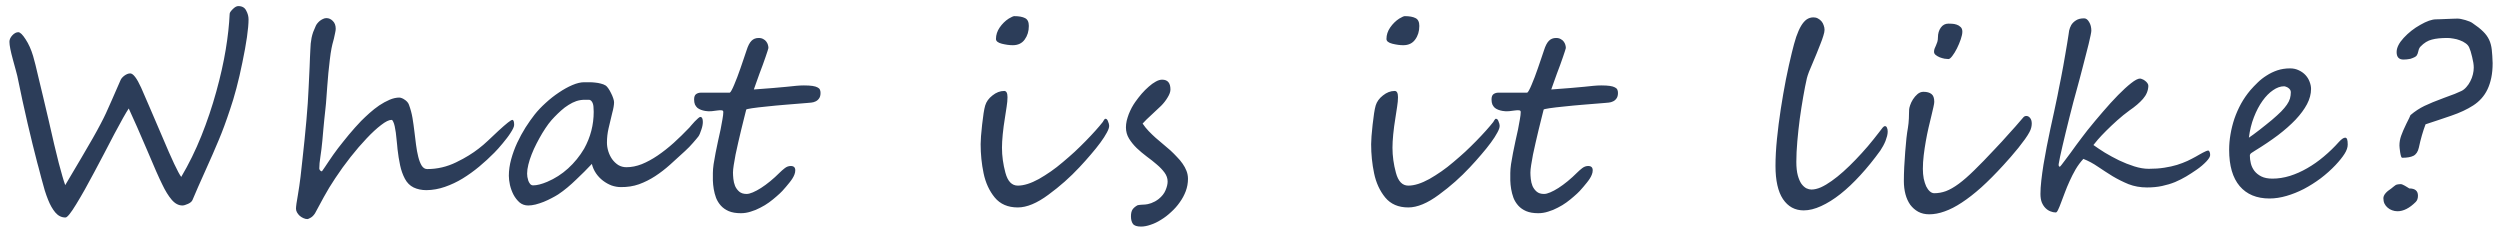 <svg width="219" height="20" viewBox="0 0 219 20" fill="none" xmlns="http://www.w3.org/2000/svg">
<path d="M21.773 1.693C21.773 2.08 21.727 2.599 21.634 3.251C21.541 3.896 21.408 4.63 21.236 5.453C21.072 6.27 20.896 7.029 20.71 7.73C20.524 8.432 20.341 9.041 20.162 9.557C19.818 10.602 19.485 11.505 19.163 12.264C19.006 12.65 18.826 13.069 18.626 13.521C18.433 13.964 18.218 14.448 17.981 14.971C17.745 15.493 17.534 15.966 17.348 16.389C17.162 16.811 17 17.187 16.864 17.517C16.807 17.653 16.674 17.767 16.467 17.86C16.259 17.953 16.098 18 15.983 18C15.64 18 15.325 17.832 15.038 17.495C14.752 17.159 14.476 16.711 14.211 16.152C14.075 15.88 13.896 15.493 13.674 14.992C13.459 14.491 13.194 13.871 12.879 13.134C12.564 12.396 12.274 11.727 12.009 11.125C11.744 10.523 11.5 9.983 11.278 9.503C11.049 9.84 10.63 10.581 10.021 11.727C9.721 12.307 9.424 12.876 9.13 13.435C8.836 13.986 8.546 14.534 8.26 15.078C7.687 16.167 7.16 17.101 6.681 17.882C6.208 18.662 5.893 19.053 5.735 19.053C5.392 19.053 5.094 18.906 4.844 18.612C4.6 18.319 4.389 17.946 4.21 17.495C4.117 17.266 4.02 16.994 3.92 16.679C3.827 16.364 3.727 16.002 3.619 15.594C3.512 15.185 3.429 14.87 3.372 14.648C3.315 14.426 3.279 14.297 3.265 14.262C2.993 13.216 2.71 12.063 2.416 10.803C2.122 9.542 1.822 8.157 1.514 6.646C1.492 6.545 1.449 6.381 1.385 6.151C1.32 5.922 1.238 5.621 1.138 5.249C0.93 4.497 0.826 3.967 0.826 3.659C0.826 3.466 0.912 3.276 1.084 3.09C1.256 2.911 1.428 2.821 1.6 2.821C1.764 2.821 1.979 3.029 2.244 3.444C2.509 3.845 2.728 4.332 2.899 4.905C2.957 5.099 3.025 5.353 3.104 5.668C3.182 5.983 3.275 6.373 3.383 6.839C3.497 7.297 3.626 7.834 3.77 8.45C3.913 9.059 4.077 9.757 4.264 10.545C4.443 11.333 4.604 12.034 4.747 12.65C4.897 13.266 5.03 13.807 5.145 14.273C5.266 14.731 5.374 15.121 5.467 15.443C5.56 15.766 5.642 16.023 5.714 16.217C6.258 15.3 6.731 14.502 7.132 13.821C7.533 13.134 7.866 12.561 8.131 12.102C8.396 11.637 8.621 11.225 8.808 10.867C9.001 10.502 9.159 10.187 9.28 9.922C9.402 9.65 9.57 9.274 9.785 8.794C10 8.307 10.261 7.709 10.569 7C10.598 6.936 10.641 6.871 10.698 6.807C10.763 6.735 10.831 6.674 10.902 6.624C10.981 6.567 11.063 6.52 11.149 6.484C11.235 6.449 11.321 6.431 11.407 6.431C11.665 6.431 11.984 6.846 12.363 7.677C12.55 8.092 12.793 8.654 13.094 9.363C13.402 10.072 13.771 10.932 14.2 11.941C15.052 13.968 15.611 15.153 15.876 15.497C16.542 14.373 17.129 13.177 17.638 11.909C18.146 10.642 18.583 9.345 18.948 8.021C19.314 6.696 19.589 5.467 19.775 4.336C19.962 3.204 20.076 2.162 20.119 1.21C20.119 1.117 20.209 0.981 20.388 0.802C20.567 0.623 20.728 0.533 20.871 0.533C21.208 0.533 21.44 0.666 21.569 0.931C21.705 1.181 21.773 1.436 21.773 1.693ZM45.039 10.942C45.039 11.093 44.931 11.329 44.717 11.651C44.638 11.78 44.538 11.924 44.416 12.081C44.294 12.239 44.165 12.4 44.029 12.565C43.9 12.722 43.771 12.872 43.642 13.016C43.514 13.159 43.399 13.281 43.299 13.381C42.883 13.803 42.443 14.208 41.977 14.595C41.512 14.981 41.029 15.329 40.527 15.637C40.033 15.938 39.517 16.181 38.98 16.367C38.45 16.553 37.91 16.65 37.358 16.657C36.936 16.657 36.56 16.578 36.23 16.421C35.908 16.263 35.654 16.009 35.468 15.658C35.281 15.307 35.142 14.913 35.049 14.477C34.956 14.04 34.88 13.571 34.823 13.069C34.816 12.991 34.805 12.872 34.791 12.715C34.776 12.557 34.759 12.385 34.737 12.199C34.723 12.006 34.701 11.809 34.673 11.608C34.644 11.408 34.612 11.225 34.576 11.06C34.54 10.896 34.497 10.763 34.447 10.663C34.404 10.556 34.354 10.502 34.297 10.502C34.075 10.502 33.77 10.652 33.384 10.953C32.997 11.247 32.574 11.637 32.116 12.124C31.658 12.604 31.189 13.148 30.709 13.757C30.229 14.366 29.781 14.985 29.366 15.615C29.001 16.16 28.668 16.707 28.367 17.259C28.073 17.803 27.816 18.279 27.594 18.688C27.472 18.874 27.343 19.003 27.207 19.074C27.071 19.153 26.978 19.192 26.928 19.192C26.813 19.192 26.695 19.164 26.573 19.106C26.459 19.056 26.351 18.988 26.251 18.902C26.158 18.816 26.079 18.716 26.015 18.602C25.957 18.494 25.928 18.387 25.928 18.279C25.928 18.186 25.943 18.036 25.971 17.828C26.007 17.613 26.047 17.373 26.09 17.108C26.133 16.843 26.176 16.571 26.219 16.292C26.262 16.006 26.297 15.741 26.326 15.497C26.376 15.024 26.433 14.505 26.498 13.94C26.562 13.374 26.623 12.804 26.68 12.231C26.738 11.651 26.791 11.086 26.842 10.534C26.892 9.983 26.931 9.485 26.96 9.041C26.967 8.898 26.978 8.708 26.992 8.472C27.006 8.235 27.021 7.978 27.035 7.698C27.049 7.412 27.064 7.111 27.078 6.796C27.092 6.481 27.107 6.176 27.121 5.883C27.135 5.582 27.146 5.303 27.153 5.045C27.168 4.78 27.178 4.558 27.185 4.379C27.192 4.178 27.203 3.992 27.218 3.82C27.239 3.648 27.264 3.48 27.293 3.315C27.329 3.144 27.375 2.975 27.432 2.811C27.497 2.639 27.576 2.452 27.669 2.252C27.697 2.188 27.744 2.116 27.808 2.037C27.873 1.958 27.945 1.887 28.023 1.822C28.109 1.758 28.199 1.704 28.292 1.661C28.392 1.611 28.492 1.586 28.593 1.586C28.8 1.586 28.986 1.668 29.151 1.833C29.323 1.998 29.409 2.227 29.409 2.521C29.409 2.614 29.391 2.739 29.355 2.896C29.327 3.054 29.291 3.219 29.248 3.391C29.205 3.555 29.162 3.716 29.119 3.874C29.083 4.024 29.058 4.139 29.044 4.218C28.986 4.511 28.936 4.848 28.893 5.228C28.85 5.607 28.807 5.994 28.765 6.388C28.729 6.782 28.696 7.172 28.668 7.559C28.639 7.938 28.614 8.278 28.593 8.579C28.571 8.923 28.543 9.245 28.507 9.546C28.478 9.847 28.446 10.148 28.41 10.448C28.381 10.742 28.353 11.043 28.324 11.351C28.295 11.651 28.267 11.977 28.238 12.328C28.188 12.858 28.131 13.327 28.066 13.735C28.002 14.136 27.97 14.48 27.97 14.767C27.97 14.81 27.991 14.86 28.034 14.917C28.084 14.974 28.127 15.003 28.163 15.003H28.206C28.27 14.924 28.353 14.806 28.453 14.648C28.553 14.491 28.668 14.319 28.797 14.133C28.926 13.947 29.058 13.753 29.194 13.553C29.337 13.345 29.477 13.155 29.613 12.983C29.749 12.812 29.896 12.625 30.053 12.425C30.218 12.217 30.387 12.009 30.558 11.802C30.737 11.594 30.916 11.386 31.096 11.179C31.282 10.971 31.461 10.778 31.633 10.599C31.855 10.377 32.102 10.144 32.374 9.9C32.646 9.657 32.929 9.435 33.222 9.234C33.523 9.034 33.824 8.869 34.125 8.74C34.426 8.611 34.712 8.547 34.984 8.547C35.034 8.547 35.099 8.561 35.178 8.59C35.264 8.618 35.346 8.661 35.425 8.719C35.511 8.769 35.589 8.833 35.661 8.912C35.733 8.984 35.786 9.07 35.822 9.17C35.965 9.557 36.069 9.943 36.134 10.33C36.198 10.717 36.255 11.125 36.306 11.555C36.348 11.92 36.395 12.296 36.445 12.683C36.495 13.069 36.56 13.42 36.639 13.735C36.717 14.05 36.818 14.308 36.939 14.509C37.068 14.709 37.229 14.81 37.423 14.81C38.303 14.81 39.149 14.613 39.958 14.219C40.388 14.011 40.756 13.81 41.064 13.617C41.379 13.424 41.669 13.223 41.934 13.016C42.206 12.808 42.475 12.579 42.74 12.328C43.005 12.078 43.313 11.787 43.664 11.458C44.358 10.821 44.763 10.502 44.878 10.502C44.985 10.502 45.039 10.649 45.039 10.942ZM61.569 10.685C61.569 10.771 61.558 10.874 61.537 10.996C61.515 11.111 61.483 11.229 61.44 11.351C61.404 11.472 61.361 11.591 61.311 11.705C61.268 11.812 61.222 11.898 61.172 11.963C61.129 12.02 61.064 12.099 60.978 12.199C60.899 12.292 60.81 12.396 60.71 12.511C60.609 12.625 60.498 12.747 60.377 12.876C60.262 12.998 60.14 13.116 60.011 13.23C59.567 13.639 59.13 14.036 58.701 14.423C58.278 14.802 57.841 15.139 57.39 15.433C56.939 15.726 56.466 15.963 55.972 16.142C55.485 16.314 54.955 16.396 54.382 16.389C54.117 16.389 53.849 16.342 53.577 16.249C53.312 16.149 53.061 16.009 52.825 15.83C52.589 15.651 52.384 15.436 52.212 15.185C52.041 14.935 51.919 14.659 51.847 14.358C51.64 14.573 51.421 14.799 51.192 15.035C50.963 15.264 50.723 15.497 50.472 15.733C50.229 15.97 49.974 16.199 49.71 16.421C49.445 16.643 49.172 16.847 48.893 17.033C48.736 17.134 48.546 17.241 48.324 17.355C48.109 17.47 47.88 17.578 47.636 17.678C47.4 17.771 47.16 17.85 46.917 17.914C46.68 17.971 46.465 18 46.272 18C45.978 18 45.724 17.91 45.509 17.731C45.302 17.545 45.126 17.32 44.983 17.055C44.847 16.79 44.743 16.507 44.672 16.206C44.607 15.905 44.575 15.637 44.575 15.4C44.575 14.928 44.643 14.444 44.779 13.95C44.915 13.456 45.09 12.976 45.305 12.511C45.527 12.038 45.771 11.591 46.036 11.168C46.308 10.745 46.573 10.37 46.831 10.04C47.103 9.696 47.425 9.356 47.797 9.02C48.17 8.676 48.557 8.371 48.958 8.106C49.359 7.834 49.752 7.616 50.139 7.451C50.526 7.286 50.87 7.204 51.17 7.204C51.321 7.204 51.478 7.204 51.643 7.204C51.815 7.204 51.983 7.215 52.148 7.236C52.313 7.251 52.474 7.279 52.631 7.322C52.789 7.358 52.932 7.415 53.061 7.494C53.126 7.537 53.201 7.619 53.287 7.741C53.373 7.863 53.451 7.999 53.523 8.149C53.602 8.3 53.666 8.45 53.716 8.601C53.767 8.751 53.792 8.869 53.792 8.955C53.792 9.191 53.738 9.507 53.63 9.9C53.516 10.395 53.408 10.846 53.308 11.254C53.215 11.655 53.169 12.07 53.169 12.5C53.169 12.743 53.208 12.994 53.287 13.252C53.365 13.503 53.477 13.732 53.62 13.94C53.77 14.147 53.949 14.319 54.157 14.455C54.372 14.584 54.612 14.648 54.877 14.648C55.313 14.648 55.761 14.559 56.219 14.38C56.678 14.194 57.14 13.943 57.605 13.628C58.078 13.306 58.547 12.937 59.012 12.521C59.478 12.099 59.936 11.651 60.387 11.179C60.423 11.136 60.484 11.064 60.57 10.964C60.663 10.856 60.756 10.753 60.849 10.652C60.95 10.545 61.046 10.452 61.139 10.373C61.232 10.287 61.3 10.244 61.343 10.244C61.494 10.244 61.569 10.391 61.569 10.685ZM52.008 9.793C52.008 9.671 52.001 9.521 51.987 9.342C51.973 9.163 51.926 9.016 51.847 8.901C51.769 8.787 51.672 8.733 51.557 8.74C51.443 8.74 51.328 8.74 51.214 8.74C50.963 8.74 50.719 8.78 50.483 8.858C50.254 8.937 50.028 9.048 49.806 9.191C49.584 9.327 49.369 9.489 49.162 9.675C48.961 9.854 48.764 10.044 48.571 10.244C48.406 10.409 48.231 10.613 48.044 10.856C47.865 11.1 47.687 11.368 47.507 11.662C47.336 11.949 47.167 12.253 47.002 12.575C46.838 12.89 46.695 13.205 46.573 13.521C46.451 13.829 46.354 14.129 46.283 14.423C46.211 14.709 46.175 14.971 46.175 15.207C46.175 15.279 46.182 15.375 46.197 15.497C46.218 15.612 46.247 15.726 46.283 15.841C46.326 15.948 46.38 16.041 46.444 16.12C46.516 16.199 46.602 16.238 46.702 16.238C47.031 16.238 47.443 16.134 47.937 15.927C48.61 15.64 49.219 15.25 49.763 14.756C50.315 14.255 50.784 13.678 51.17 13.026C51.729 12.017 52.008 10.939 52.008 9.793ZM71.879 8.139C71.879 8.346 71.836 8.507 71.75 8.622C71.672 8.737 71.571 8.823 71.45 8.88C71.335 8.937 71.21 8.973 71.074 8.987C70.938 9.002 70.816 9.012 70.708 9.02C70.107 9.062 69.491 9.113 68.861 9.17C68.238 9.22 67.668 9.274 67.153 9.331C66.637 9.381 66.211 9.431 65.874 9.481C65.545 9.532 65.377 9.571 65.37 9.6C65.319 9.807 65.255 10.065 65.176 10.373C65.097 10.681 65.015 11.014 64.929 11.372C64.843 11.723 64.757 12.088 64.671 12.468C64.585 12.84 64.507 13.198 64.435 13.542C64.371 13.879 64.317 14.187 64.274 14.466C64.231 14.738 64.209 14.956 64.209 15.121C64.209 15.271 64.22 15.454 64.242 15.669C64.263 15.884 64.313 16.091 64.392 16.292C64.478 16.485 64.6 16.65 64.757 16.786C64.915 16.922 65.13 16.99 65.402 16.99C65.552 16.99 65.735 16.944 65.95 16.851C66.172 16.758 66.412 16.629 66.669 16.464C66.927 16.299 67.196 16.102 67.475 15.873C67.754 15.644 68.03 15.393 68.302 15.121C68.438 14.985 68.585 14.856 68.743 14.734C68.907 14.605 69.083 14.541 69.269 14.541C69.534 14.541 69.666 14.666 69.666 14.917C69.666 15.046 69.641 15.171 69.591 15.293C69.548 15.408 69.487 15.526 69.409 15.648C69.337 15.762 69.251 15.88 69.151 16.002C69.058 16.116 68.957 16.238 68.85 16.367C68.778 16.46 68.671 16.582 68.528 16.732C68.392 16.876 68.223 17.033 68.023 17.205C67.829 17.377 67.611 17.552 67.368 17.731C67.131 17.903 66.877 18.057 66.605 18.193C66.34 18.337 66.061 18.451 65.767 18.537C65.481 18.63 65.191 18.677 64.897 18.677C64.474 18.677 64.12 18.616 63.833 18.494C63.554 18.372 63.325 18.211 63.146 18.011C62.967 17.81 62.827 17.585 62.727 17.334C62.634 17.076 62.566 16.818 62.523 16.561C62.48 16.303 62.455 16.052 62.448 15.809C62.448 15.558 62.448 15.343 62.448 15.164C62.448 14.942 62.469 14.681 62.512 14.38C62.562 14.072 62.62 13.746 62.684 13.402C62.748 13.059 62.82 12.711 62.899 12.36C62.985 12.002 63.06 11.662 63.124 11.34C63.189 11.018 63.243 10.724 63.286 10.459C63.336 10.187 63.361 9.972 63.361 9.814C63.361 9.721 63.314 9.671 63.221 9.664C63.135 9.65 63.017 9.653 62.867 9.675C62.716 9.696 62.544 9.718 62.351 9.739C62.165 9.761 61.971 9.754 61.771 9.718C61.642 9.696 61.52 9.664 61.406 9.621C61.291 9.578 61.187 9.521 61.094 9.449C61.008 9.37 60.937 9.274 60.879 9.159C60.829 9.037 60.804 8.887 60.804 8.708C60.804 8.486 60.861 8.332 60.976 8.246C61.098 8.16 61.241 8.117 61.406 8.117H63.93C63.973 8.096 64.027 8.024 64.091 7.902C64.163 7.773 64.238 7.612 64.317 7.419C64.403 7.218 64.492 6.996 64.585 6.753C64.678 6.502 64.772 6.244 64.865 5.979C64.965 5.707 65.058 5.435 65.144 5.163C65.237 4.891 65.323 4.637 65.402 4.4C65.523 4.014 65.667 3.738 65.832 3.573C65.996 3.409 66.204 3.326 66.454 3.326C66.619 3.326 66.755 3.358 66.863 3.423C66.977 3.48 67.067 3.555 67.131 3.648C67.196 3.734 67.242 3.827 67.271 3.928C67.3 4.028 67.314 4.121 67.314 4.207C67.314 4.236 67.289 4.322 67.239 4.465C67.196 4.601 67.138 4.773 67.067 4.98C66.995 5.188 66.913 5.421 66.82 5.679C66.727 5.937 66.63 6.194 66.53 6.452C66.437 6.71 66.347 6.961 66.261 7.204C66.175 7.448 66.1 7.659 66.036 7.838C66.702 7.795 67.264 7.752 67.722 7.709C68.188 7.666 68.585 7.63 68.915 7.602C69.244 7.566 69.523 7.537 69.752 7.516C69.989 7.494 70.211 7.483 70.418 7.483C70.734 7.483 70.984 7.498 71.17 7.526C71.364 7.555 71.51 7.598 71.611 7.655C71.718 7.705 71.79 7.773 71.826 7.859C71.861 7.938 71.879 8.031 71.879 8.139ZM90.126 2.273C90.126 2.739 90.004 3.136 89.761 3.466C89.524 3.795 89.177 3.96 88.719 3.96C88.432 3.96 88.114 3.917 87.763 3.831C87.419 3.745 87.247 3.605 87.247 3.412C87.247 3.061 87.355 2.728 87.569 2.413C87.791 2.091 88.056 1.829 88.364 1.629C88.608 1.486 88.769 1.414 88.848 1.414C89.256 1.414 89.571 1.471 89.793 1.586C90.015 1.693 90.126 1.923 90.126 2.273ZM97.162 11.007C97.169 11.157 97.101 11.361 96.958 11.619C96.822 11.877 96.632 12.171 96.389 12.5C96.152 12.822 95.873 13.17 95.551 13.542C95.236 13.914 94.903 14.287 94.552 14.659C94.151 15.089 93.725 15.504 93.273 15.905C92.829 16.299 92.353 16.682 91.845 17.055C90.842 17.799 89.947 18.172 89.159 18.172C88.293 18.172 87.62 17.882 87.14 17.302C86.66 16.715 86.334 16.006 86.162 15.175C85.99 14.351 85.904 13.503 85.904 12.629C85.904 12.264 85.947 11.694 86.033 10.921C86.076 10.534 86.119 10.201 86.162 9.922C86.205 9.643 86.252 9.417 86.302 9.245C86.402 8.909 86.613 8.615 86.936 8.364C87.265 8.099 87.609 7.967 87.967 7.967C88.16 7.967 88.257 8.149 88.257 8.515C88.257 8.758 88.232 9.034 88.182 9.342C88.139 9.65 88.092 9.954 88.042 10.255C87.949 10.821 87.881 11.329 87.838 11.78C87.795 12.224 87.773 12.611 87.773 12.94C87.773 13.664 87.874 14.394 88.074 15.132C88.275 15.884 88.636 16.26 89.159 16.26C89.689 16.26 90.305 16.066 91.007 15.68C91.358 15.479 91.709 15.257 92.06 15.014C92.41 14.77 92.761 14.498 93.112 14.197C93.47 13.896 93.814 13.596 94.144 13.295C94.473 12.987 94.795 12.672 95.11 12.35C95.425 12.027 95.708 11.727 95.959 11.447C96.21 11.168 96.428 10.91 96.614 10.674C96.621 10.659 96.632 10.638 96.647 10.609C96.668 10.574 96.689 10.541 96.711 10.513C96.732 10.477 96.754 10.448 96.775 10.427C96.797 10.405 96.818 10.398 96.84 10.405C96.94 10.405 97.015 10.484 97.065 10.642C97.13 10.792 97.162 10.914 97.162 11.007ZM104.067 15.669C104.067 16.034 104.003 16.392 103.874 16.743C103.745 17.087 103.569 17.413 103.347 17.721C103.133 18.029 102.882 18.311 102.596 18.569C102.316 18.834 102.023 19.06 101.715 19.246C101.414 19.439 101.11 19.586 100.802 19.686C100.494 19.794 100.211 19.848 99.953 19.848C99.595 19.848 99.359 19.769 99.244 19.611C99.129 19.454 99.072 19.232 99.072 18.945C99.072 18.68 99.122 18.476 99.222 18.333C99.323 18.197 99.466 18.079 99.652 17.979C99.674 17.971 99.713 17.964 99.77 17.957C99.828 17.943 99.888 17.936 99.953 17.936C100.025 17.928 100.093 17.925 100.157 17.925C100.229 17.918 100.286 17.914 100.329 17.914C100.379 17.914 100.451 17.903 100.544 17.882C100.637 17.86 100.737 17.832 100.845 17.796C100.952 17.753 101.063 17.703 101.178 17.645C101.292 17.581 101.4 17.509 101.5 17.431C101.786 17.201 101.987 16.947 102.101 16.668C102.223 16.381 102.284 16.127 102.284 15.905C102.284 15.626 102.194 15.365 102.015 15.121C101.836 14.878 101.611 14.641 101.339 14.412C101.067 14.176 100.773 13.943 100.458 13.714C100.143 13.477 99.849 13.23 99.577 12.973C99.305 12.708 99.079 12.428 98.9 12.135C98.721 11.841 98.632 11.515 98.632 11.157C98.632 10.978 98.653 10.788 98.696 10.588C98.746 10.387 98.807 10.19 98.879 9.997C98.957 9.804 99.043 9.618 99.136 9.438C99.237 9.252 99.341 9.084 99.448 8.934C99.62 8.69 99.806 8.45 100.007 8.214C100.214 7.978 100.422 7.77 100.63 7.591C100.837 7.405 101.041 7.258 101.242 7.15C101.443 7.036 101.629 6.979 101.801 6.979C102.288 6.979 102.531 7.265 102.531 7.838C102.531 8.038 102.449 8.271 102.284 8.536C102.126 8.801 101.937 9.045 101.715 9.267C101.371 9.596 101.07 9.879 100.812 10.115C100.555 10.344 100.315 10.581 100.093 10.824C100.257 11.068 100.436 11.29 100.63 11.49C100.823 11.691 101.024 11.884 101.231 12.07C101.446 12.257 101.661 12.439 101.876 12.618C102.098 12.797 102.316 12.983 102.531 13.177C102.732 13.363 102.921 13.553 103.1 13.746C103.287 13.932 103.451 14.129 103.595 14.337C103.738 14.537 103.852 14.749 103.938 14.971C104.024 15.193 104.067 15.425 104.067 15.669ZM124.333 2.273C124.333 2.739 124.212 3.136 123.968 3.466C123.732 3.795 123.384 3.96 122.926 3.96C122.64 3.96 122.321 3.917 121.97 3.831C121.626 3.745 121.454 3.605 121.454 3.412C121.454 3.061 121.562 2.728 121.777 2.413C121.999 2.091 122.264 1.829 122.572 1.629C122.815 1.486 122.976 1.414 123.055 1.414C123.463 1.414 123.778 1.471 124 1.586C124.222 1.693 124.333 1.923 124.333 2.273ZM131.37 11.007C131.377 11.157 131.309 11.361 131.165 11.619C131.029 11.877 130.84 12.171 130.596 12.5C130.36 12.822 130.08 13.17 129.758 13.542C129.443 13.914 129.11 14.287 128.759 14.659C128.358 15.089 127.932 15.504 127.481 15.905C127.037 16.299 126.561 16.682 126.052 17.055C125.05 17.799 124.154 18.172 123.367 18.172C122.5 18.172 121.827 17.882 121.347 17.302C120.867 16.715 120.541 16.006 120.37 15.175C120.198 14.351 120.112 13.503 120.112 12.629C120.112 12.264 120.155 11.694 120.241 10.921C120.284 10.534 120.327 10.201 120.37 9.922C120.412 9.643 120.459 9.417 120.509 9.245C120.609 8.909 120.821 8.615 121.143 8.364C121.472 8.099 121.816 7.967 122.174 7.967C122.368 7.967 122.464 8.149 122.464 8.515C122.464 8.758 122.439 9.034 122.389 9.342C122.346 9.65 122.3 9.954 122.249 10.255C122.156 10.821 122.088 11.329 122.045 11.78C122.002 12.224 121.981 12.611 121.981 12.94C121.981 13.664 122.081 14.394 122.282 15.132C122.482 15.884 122.844 16.26 123.367 16.26C123.897 16.26 124.512 16.066 125.214 15.68C125.565 15.479 125.916 15.257 126.267 15.014C126.618 14.77 126.969 14.498 127.32 14.197C127.678 13.896 128.022 13.596 128.351 13.295C128.68 12.987 129.003 12.672 129.318 12.35C129.633 12.027 129.916 11.727 130.166 11.447C130.417 11.168 130.635 10.91 130.822 10.674C130.829 10.659 130.84 10.638 130.854 10.609C130.875 10.574 130.897 10.541 130.918 10.513C130.94 10.477 130.961 10.448 130.983 10.427C131.004 10.405 131.026 10.398 131.047 10.405C131.148 10.405 131.223 10.484 131.273 10.642C131.337 10.792 131.37 10.914 131.37 11.007ZM141.734 8.139C141.734 8.346 141.691 8.507 141.605 8.622C141.526 8.737 141.426 8.823 141.304 8.88C141.189 8.937 141.064 8.973 140.928 8.987C140.792 9.002 140.67 9.012 140.563 9.02C139.961 9.062 139.345 9.113 138.715 9.17C138.092 9.22 137.523 9.274 137.007 9.331C136.491 9.381 136.065 9.431 135.729 9.481C135.399 9.532 135.231 9.571 135.224 9.6C135.174 9.807 135.109 10.065 135.03 10.373C134.952 10.681 134.869 11.014 134.783 11.372C134.697 11.723 134.612 12.088 134.526 12.468C134.44 12.84 134.361 13.198 134.289 13.542C134.225 13.879 134.171 14.187 134.128 14.466C134.085 14.738 134.064 14.956 134.064 15.121C134.064 15.271 134.074 15.454 134.096 15.669C134.117 15.884 134.168 16.091 134.246 16.292C134.332 16.485 134.454 16.65 134.612 16.786C134.769 16.922 134.984 16.99 135.256 16.99C135.406 16.99 135.589 16.944 135.804 16.851C136.026 16.758 136.266 16.629 136.524 16.464C136.781 16.299 137.05 16.102 137.329 15.873C137.609 15.644 137.884 15.393 138.156 15.121C138.293 14.985 138.439 14.856 138.597 14.734C138.762 14.605 138.937 14.541 139.123 14.541C139.388 14.541 139.521 14.666 139.521 14.917C139.521 15.046 139.496 15.171 139.445 15.293C139.403 15.408 139.342 15.526 139.263 15.648C139.191 15.762 139.105 15.88 139.005 16.002C138.912 16.116 138.812 16.238 138.704 16.367C138.633 16.46 138.525 16.582 138.382 16.732C138.246 16.876 138.078 17.033 137.877 17.205C137.684 17.377 137.465 17.552 137.222 17.731C136.986 17.903 136.731 18.057 136.459 18.193C136.194 18.337 135.915 18.451 135.621 18.537C135.335 18.63 135.045 18.677 134.751 18.677C134.329 18.677 133.974 18.616 133.688 18.494C133.408 18.372 133.179 18.211 133 18.011C132.821 17.81 132.681 17.585 132.581 17.334C132.488 17.076 132.42 16.818 132.377 16.561C132.334 16.303 132.309 16.052 132.302 15.809C132.302 15.558 132.302 15.343 132.302 15.164C132.302 14.942 132.323 14.681 132.366 14.38C132.417 14.072 132.474 13.746 132.538 13.402C132.603 13.059 132.674 12.711 132.753 12.36C132.839 12.002 132.914 11.662 132.979 11.34C133.043 11.018 133.097 10.724 133.14 10.459C133.19 10.187 133.215 9.972 133.215 9.814C133.215 9.721 133.168 9.671 133.075 9.664C132.989 9.65 132.871 9.653 132.721 9.675C132.57 9.696 132.399 9.718 132.205 9.739C132.019 9.761 131.826 9.754 131.625 9.718C131.496 9.696 131.375 9.664 131.26 9.621C131.145 9.578 131.042 9.521 130.948 9.449C130.862 9.37 130.791 9.274 130.734 9.159C130.683 9.037 130.658 8.887 130.658 8.708C130.658 8.486 130.716 8.332 130.83 8.246C130.952 8.16 131.095 8.117 131.26 8.117H133.784C133.827 8.096 133.881 8.024 133.945 7.902C134.017 7.773 134.092 7.612 134.171 7.419C134.257 7.218 134.347 6.996 134.44 6.753C134.533 6.502 134.626 6.244 134.719 5.979C134.819 5.707 134.912 5.435 134.998 5.163C135.091 4.891 135.177 4.637 135.256 4.4C135.378 4.014 135.521 3.738 135.686 3.573C135.85 3.409 136.058 3.326 136.309 3.326C136.473 3.326 136.61 3.358 136.717 3.423C136.832 3.48 136.921 3.555 136.986 3.648C137.05 3.734 137.097 3.827 137.125 3.928C137.154 4.028 137.168 4.121 137.168 4.207C137.168 4.236 137.143 4.322 137.093 4.465C137.05 4.601 136.993 4.773 136.921 4.98C136.849 5.188 136.767 5.421 136.674 5.679C136.581 5.937 136.484 6.194 136.384 6.452C136.291 6.71 136.201 6.961 136.115 7.204C136.029 7.448 135.954 7.659 135.89 7.838C136.556 7.795 137.118 7.752 137.576 7.709C138.042 7.666 138.439 7.63 138.769 7.602C139.098 7.566 139.377 7.537 139.607 7.516C139.843 7.494 140.065 7.483 140.273 7.483C140.588 7.483 140.838 7.498 141.025 7.526C141.218 7.555 141.365 7.598 141.465 7.655C141.572 7.705 141.644 7.773 141.68 7.859C141.716 7.938 141.734 8.031 141.734 8.139ZM164.718 13.188C164.145 13.982 163.561 14.702 162.967 15.347C162.379 15.991 161.796 16.543 161.216 17.001C160.643 17.452 160.081 17.803 159.529 18.054C158.985 18.304 158.476 18.43 158.004 18.43C157.237 18.43 156.632 18.1 156.188 17.441C155.751 16.783 155.533 15.812 155.533 14.53C155.533 13.814 155.576 13.026 155.662 12.167C155.748 11.308 155.859 10.438 155.995 9.557C156.131 8.676 156.281 7.809 156.446 6.957C156.618 6.105 156.79 5.328 156.962 4.626C157.091 4.089 157.22 3.623 157.348 3.229C157.485 2.836 157.628 2.513 157.778 2.263C157.929 2.012 158.09 1.826 158.262 1.704C158.441 1.582 158.641 1.521 158.863 1.521C159.006 1.521 159.135 1.554 159.25 1.618C159.372 1.683 159.475 1.765 159.561 1.865C159.647 1.965 159.712 2.084 159.755 2.22C159.805 2.349 159.83 2.481 159.83 2.617C159.83 2.746 159.794 2.922 159.722 3.144C159.658 3.358 159.572 3.598 159.465 3.863C159.364 4.128 159.253 4.408 159.132 4.701C159.01 4.995 158.892 5.278 158.777 5.55C158.663 5.815 158.559 6.062 158.466 6.291C158.38 6.52 158.319 6.706 158.283 6.85C158.176 7.315 158.068 7.859 157.961 8.482C157.853 9.098 157.753 9.739 157.66 10.405C157.574 11.064 157.502 11.723 157.445 12.382C157.388 13.034 157.359 13.632 157.359 14.176C157.359 14.656 157.402 15.053 157.488 15.368C157.574 15.676 157.681 15.923 157.81 16.109C157.946 16.288 158.09 16.417 158.24 16.496C158.398 16.568 158.544 16.604 158.68 16.604C158.931 16.604 159.207 16.539 159.508 16.41C159.808 16.274 160.124 16.088 160.453 15.852C160.79 15.615 161.133 15.339 161.484 15.024C161.842 14.702 162.2 14.355 162.558 13.982C162.916 13.61 163.271 13.22 163.622 12.812C163.973 12.396 164.309 11.977 164.632 11.555C164.753 11.39 164.85 11.265 164.922 11.179C164.993 11.093 165.061 11.05 165.126 11.05C165.205 11.05 165.262 11.096 165.298 11.19C165.341 11.275 165.362 11.39 165.362 11.533C165.362 11.648 165.344 11.777 165.308 11.92C165.273 12.056 165.226 12.199 165.169 12.35C165.111 12.493 165.043 12.636 164.965 12.779C164.886 12.922 164.804 13.059 164.718 13.188ZM177.778 11.576C177.692 11.741 177.563 11.945 177.391 12.188C177.219 12.425 177.026 12.679 176.811 12.951C176.596 13.216 176.371 13.485 176.134 13.757C175.905 14.022 175.69 14.262 175.49 14.477C174.81 15.221 174.169 15.866 173.567 16.41C172.965 16.947 172.396 17.391 171.859 17.742C171.329 18.093 170.828 18.351 170.355 18.516C169.882 18.688 169.431 18.773 169.002 18.773C168.636 18.773 168.314 18.698 168.035 18.548C167.763 18.398 167.53 18.193 167.337 17.936C167.15 17.671 167.011 17.363 166.918 17.012C166.825 16.654 166.778 16.27 166.778 15.862C166.778 15.483 166.789 15.071 166.81 14.627C166.832 14.176 166.86 13.735 166.896 13.306C166.932 12.869 166.968 12.468 167.004 12.102C167.047 11.73 167.089 11.433 167.132 11.211C167.154 11.089 167.172 10.953 167.186 10.803C167.2 10.652 167.211 10.505 167.218 10.362C167.226 10.212 167.229 10.069 167.229 9.933C167.236 9.797 167.24 9.686 167.24 9.6C167.24 9.521 167.269 9.396 167.326 9.224C167.383 9.052 167.465 8.88 167.573 8.708C167.687 8.529 167.82 8.375 167.97 8.246C168.128 8.11 168.303 8.042 168.497 8.042C168.797 8.042 169.03 8.106 169.195 8.235C169.36 8.357 169.442 8.586 169.442 8.923C169.442 9.009 169.417 9.163 169.367 9.385C169.317 9.6 169.256 9.861 169.184 10.169C169.113 10.477 169.03 10.821 168.937 11.2C168.851 11.573 168.772 11.963 168.701 12.371C168.629 12.772 168.568 13.18 168.518 13.596C168.468 14.011 168.443 14.409 168.443 14.788C168.443 15.096 168.468 15.383 168.518 15.648C168.575 15.905 168.647 16.131 168.733 16.324C168.826 16.51 168.934 16.657 169.055 16.765C169.177 16.872 169.306 16.926 169.442 16.926C169.786 16.926 170.126 16.865 170.463 16.743C170.806 16.614 171.182 16.399 171.59 16.099C171.999 15.798 172.453 15.4 172.955 14.906C173.463 14.412 174.058 13.8 174.738 13.069C174.967 12.826 175.178 12.6 175.372 12.393C175.565 12.178 175.755 11.966 175.941 11.759C176.127 11.551 176.324 11.333 176.532 11.104C176.74 10.867 176.972 10.599 177.23 10.298C177.302 10.205 177.395 10.158 177.509 10.158C177.631 10.158 177.739 10.216 177.832 10.33C177.932 10.445 177.982 10.609 177.982 10.824C177.982 10.925 177.968 11.039 177.939 11.168C177.91 11.297 177.857 11.433 177.778 11.576ZM171.902 2.778C171.902 2.95 171.855 3.172 171.762 3.444C171.669 3.716 171.558 3.981 171.429 4.239C171.3 4.497 171.164 4.719 171.021 4.905C170.885 5.084 170.774 5.174 170.688 5.174C170.602 5.174 170.488 5.163 170.344 5.142C170.201 5.113 170.061 5.074 169.925 5.023C169.789 4.966 169.671 4.898 169.571 4.819C169.471 4.741 169.421 4.647 169.421 4.54C169.421 4.433 169.438 4.336 169.474 4.25C169.51 4.164 169.549 4.075 169.592 3.981C169.635 3.888 169.675 3.785 169.711 3.67C169.746 3.555 169.764 3.419 169.764 3.262C169.764 2.939 169.847 2.66 170.011 2.424C170.176 2.188 170.402 2.069 170.688 2.069C170.76 2.069 170.864 2.073 171 2.08C171.136 2.087 171.268 2.112 171.397 2.155C171.533 2.198 171.651 2.27 171.752 2.37C171.852 2.463 171.902 2.599 171.902 2.778ZM193.61 13.585C193.61 13.649 193.581 13.732 193.524 13.832C193.467 13.925 193.384 14.029 193.277 14.144C193.169 14.258 193.04 14.38 192.89 14.509C192.74 14.638 192.575 14.763 192.396 14.885C192.117 15.078 191.823 15.268 191.515 15.454C191.214 15.633 190.888 15.798 190.537 15.948C190.187 16.091 189.807 16.206 189.399 16.292C188.998 16.378 188.557 16.421 188.078 16.421C187.49 16.421 186.95 16.324 186.455 16.131C185.968 15.93 185.503 15.698 185.059 15.433C184.622 15.161 184.196 14.885 183.781 14.605C183.365 14.319 182.939 14.09 182.502 13.918C182.252 14.19 182.026 14.495 181.826 14.831C181.632 15.168 181.457 15.511 181.299 15.862C181.142 16.206 181.002 16.543 180.88 16.872C180.759 17.201 180.648 17.495 180.547 17.753C180.454 18.011 180.368 18.218 180.289 18.376C180.218 18.534 180.15 18.612 180.085 18.612C179.935 18.612 179.781 18.58 179.623 18.516C179.466 18.458 179.319 18.362 179.183 18.226C179.054 18.097 178.947 17.932 178.861 17.731C178.782 17.524 178.743 17.277 178.743 16.99C178.743 16.646 178.768 16.256 178.818 15.819C178.868 15.375 178.932 14.906 179.011 14.412C179.097 13.911 179.19 13.395 179.29 12.865C179.398 12.335 179.505 11.809 179.613 11.286C179.727 10.763 179.838 10.255 179.946 9.761C180.053 9.267 180.15 8.808 180.236 8.386C180.272 8.214 180.314 7.992 180.365 7.72C180.422 7.448 180.483 7.147 180.547 6.817C180.612 6.488 180.676 6.144 180.741 5.786C180.805 5.428 180.866 5.081 180.923 4.744C180.988 4.408 181.041 4.092 181.084 3.799C181.134 3.498 181.174 3.247 181.203 3.047C181.21 2.961 181.228 2.839 181.256 2.682C181.292 2.517 181.353 2.356 181.439 2.198C181.532 2.041 181.668 1.905 181.847 1.79C182.026 1.668 182.266 1.607 182.567 1.607C182.739 1.607 182.885 1.715 183.007 1.93C183.136 2.137 183.201 2.392 183.201 2.692C183.201 2.757 183.179 2.893 183.136 3.101C183.093 3.308 183.036 3.562 182.964 3.863C182.893 4.157 182.81 4.479 182.717 4.83C182.631 5.174 182.542 5.521 182.449 5.872C182.363 6.216 182.277 6.545 182.191 6.86C182.105 7.168 182.033 7.433 181.976 7.655C181.861 8.071 181.743 8.504 181.621 8.955C181.507 9.399 181.392 9.847 181.278 10.298C181.163 10.742 181.056 11.179 180.955 11.608C180.855 12.031 180.762 12.421 180.676 12.779C180.59 13.137 180.519 13.456 180.461 13.735C180.404 14.008 180.365 14.215 180.343 14.358C180.329 14.43 180.332 14.491 180.354 14.541C180.375 14.584 180.404 14.605 180.44 14.605C180.454 14.605 180.504 14.552 180.59 14.444C180.683 14.33 180.794 14.183 180.923 14.004C181.059 13.825 181.21 13.624 181.374 13.402C181.539 13.173 181.707 12.94 181.879 12.704C182.058 12.468 182.23 12.239 182.395 12.017C182.567 11.787 182.721 11.587 182.857 11.415C183.294 10.871 183.745 10.33 184.21 9.793C184.676 9.249 185.12 8.762 185.542 8.332C185.965 7.902 186.344 7.555 186.681 7.29C187.025 7.018 187.286 6.882 187.465 6.882C187.515 6.882 187.58 6.9 187.659 6.936C187.745 6.964 187.827 7.011 187.906 7.075C187.984 7.132 188.052 7.201 188.11 7.279C188.167 7.358 188.196 7.44 188.196 7.526C188.181 7.942 188.024 8.321 187.723 8.665C187.429 9.002 187.036 9.338 186.541 9.675C186.176 9.94 185.818 10.23 185.467 10.545C185.116 10.86 184.794 11.164 184.5 11.458C184.214 11.745 183.97 12.002 183.77 12.231C183.577 12.461 183.448 12.618 183.383 12.704C183.662 12.905 183.995 13.127 184.382 13.37C184.776 13.606 185.191 13.832 185.628 14.047C186.065 14.255 186.509 14.43 186.96 14.573C187.411 14.716 187.834 14.788 188.228 14.788C188.729 14.788 189.184 14.756 189.592 14.691C190.008 14.627 190.38 14.545 190.709 14.444C191.046 14.337 191.347 14.222 191.612 14.101C191.884 13.972 192.134 13.843 192.364 13.714C192.457 13.664 192.557 13.606 192.664 13.542C192.772 13.477 192.876 13.42 192.976 13.37C193.076 13.32 193.166 13.277 193.245 13.241C193.33 13.205 193.398 13.188 193.449 13.188C193.484 13.188 193.52 13.223 193.556 13.295C193.592 13.359 193.61 13.456 193.61 13.585ZM200.676 8.074C200.676 7.995 200.654 7.924 200.612 7.859C200.569 7.795 200.515 7.741 200.45 7.698C200.393 7.655 200.329 7.623 200.257 7.602C200.193 7.573 200.135 7.559 200.085 7.559C199.77 7.559 199.448 7.673 199.118 7.902C198.789 8.124 198.481 8.436 198.195 8.837C197.908 9.238 197.657 9.714 197.443 10.266C197.228 10.817 197.081 11.415 197.002 12.06C197.102 11.995 197.235 11.902 197.4 11.78C197.564 11.659 197.74 11.526 197.926 11.383C198.119 11.232 198.309 11.082 198.495 10.932C198.689 10.781 198.861 10.642 199.011 10.513C199.34 10.233 199.612 9.986 199.827 9.771C200.042 9.549 200.21 9.349 200.332 9.17C200.461 8.984 200.551 8.805 200.601 8.633C200.651 8.454 200.676 8.268 200.676 8.074ZM205.66 12.661C205.66 12.912 205.567 13.184 205.381 13.477C205.195 13.771 204.93 14.101 204.586 14.466C204.192 14.881 203.759 15.268 203.286 15.626C202.814 15.977 202.327 16.285 201.825 16.55C201.324 16.808 200.816 17.012 200.3 17.162C199.784 17.312 199.287 17.388 198.807 17.388C197.682 17.388 196.812 17.026 196.196 16.303C195.581 15.579 195.273 14.52 195.273 13.123C195.273 12.679 195.312 12.228 195.391 11.77C195.47 11.304 195.584 10.846 195.735 10.395C195.892 9.943 196.085 9.507 196.315 9.084C196.551 8.661 196.823 8.268 197.131 7.902C197.324 7.68 197.539 7.455 197.776 7.226C198.012 6.996 198.273 6.792 198.56 6.613C198.846 6.427 199.158 6.277 199.494 6.162C199.838 6.048 200.21 5.99 200.612 5.99C200.898 5.99 201.156 6.048 201.385 6.162C201.614 6.27 201.807 6.409 201.965 6.581C202.123 6.753 202.241 6.946 202.32 7.161C202.405 7.376 202.448 7.587 202.448 7.795C202.448 8.232 202.33 8.676 202.094 9.127C201.858 9.571 201.525 10.022 201.095 10.48C200.665 10.932 200.15 11.386 199.548 11.845C198.946 12.296 198.277 12.747 197.539 13.198C197.439 13.255 197.339 13.32 197.238 13.392C197.138 13.456 197.088 13.538 197.088 13.639C197.088 13.854 197.117 14.079 197.174 14.315C197.231 14.552 197.335 14.77 197.486 14.971C197.636 15.164 197.836 15.325 198.087 15.454C198.345 15.583 198.671 15.648 199.065 15.648C199.566 15.648 200.074 15.569 200.59 15.411C201.113 15.246 201.621 15.021 202.115 14.734C202.617 14.448 203.1 14.108 203.566 13.714C204.038 13.32 204.479 12.894 204.887 12.435C205.116 12.185 205.299 12.06 205.435 12.06C205.514 12.06 205.571 12.106 205.607 12.199C205.642 12.292 205.66 12.446 205.66 12.661ZM218.355 5.528C218.355 6.001 218.316 6.427 218.237 6.807C218.159 7.186 218.048 7.526 217.904 7.827C217.761 8.128 217.582 8.396 217.367 8.633C217.16 8.862 216.923 9.062 216.658 9.234C216.128 9.578 215.484 9.879 214.725 10.137C214.338 10.266 213.958 10.395 213.586 10.523C213.221 10.645 212.852 10.767 212.479 10.889C212.25 11.49 212.053 12.174 211.889 12.94C211.81 13.291 211.652 13.528 211.416 13.649C211.187 13.764 210.857 13.821 210.428 13.821C210.363 13.821 210.306 13.667 210.256 13.359C210.213 13.051 210.191 12.847 210.191 12.747C210.191 12.454 210.242 12.167 210.342 11.888C210.435 11.623 210.585 11.275 210.793 10.846C210.893 10.638 210.976 10.473 211.04 10.352C211.104 10.223 211.144 10.133 211.158 10.083C211.545 9.754 211.953 9.485 212.383 9.277C212.798 9.077 213.375 8.84 214.112 8.568C214.478 8.432 214.785 8.318 215.036 8.225C215.287 8.124 215.484 8.038 215.627 7.967C215.785 7.888 215.928 7.773 216.057 7.623C216.193 7.473 216.307 7.304 216.4 7.118C216.501 6.925 216.576 6.724 216.626 6.517C216.676 6.309 216.701 6.112 216.701 5.926C216.701 5.675 216.655 5.367 216.562 5.002C216.476 4.63 216.39 4.35 216.304 4.164C216.239 4.014 216.132 3.888 215.981 3.788C215.838 3.681 215.674 3.595 215.487 3.53C215.308 3.459 215.118 3.409 214.918 3.38C214.725 3.344 214.549 3.326 214.392 3.326C213.833 3.326 213.382 3.373 213.038 3.466C212.68 3.552 212.347 3.756 212.039 4.078C211.946 4.171 211.882 4.307 211.846 4.486C211.81 4.658 211.76 4.787 211.695 4.873C211.638 4.959 211.459 5.052 211.158 5.152C210.943 5.195 210.739 5.217 210.546 5.217C210.145 5.217 209.944 4.998 209.944 4.562C209.944 4.182 210.148 3.77 210.557 3.326C210.986 2.861 211.473 2.478 212.018 2.177C212.576 1.854 213.038 1.693 213.403 1.693C213.489 1.693 213.618 1.69 213.79 1.683C213.969 1.675 214.152 1.668 214.338 1.661C214.524 1.654 214.703 1.647 214.875 1.64C215.054 1.632 215.187 1.629 215.272 1.629C215.444 1.629 215.677 1.672 215.971 1.758C216.264 1.844 216.472 1.933 216.594 2.026C216.98 2.284 217.288 2.528 217.518 2.757C217.747 2.979 217.922 3.219 218.044 3.477C218.166 3.734 218.244 4.028 218.28 4.357C218.316 4.68 218.341 5.07 218.355 5.528ZM211.813 17.141C211.813 17.377 211.749 17.56 211.62 17.689C211.076 18.233 210.542 18.505 210.02 18.505C209.855 18.505 209.697 18.476 209.547 18.419C209.404 18.369 209.275 18.294 209.16 18.193C209.046 18.1 208.952 17.982 208.881 17.839C208.816 17.696 208.784 17.538 208.784 17.366C208.784 17.094 209.017 16.808 209.482 16.507C209.576 16.435 209.651 16.374 209.708 16.324C209.765 16.274 209.819 16.235 209.869 16.206C209.926 16.177 209.987 16.16 210.052 16.152C210.116 16.138 210.206 16.131 210.32 16.131C210.356 16.131 210.406 16.145 210.471 16.174C210.535 16.203 210.6 16.235 210.664 16.27C210.736 16.306 210.807 16.349 210.879 16.399C210.951 16.442 211.008 16.478 211.051 16.507C211.559 16.507 211.813 16.718 211.813 17.141Z" fill="#2C3D59"/>
</svg>
